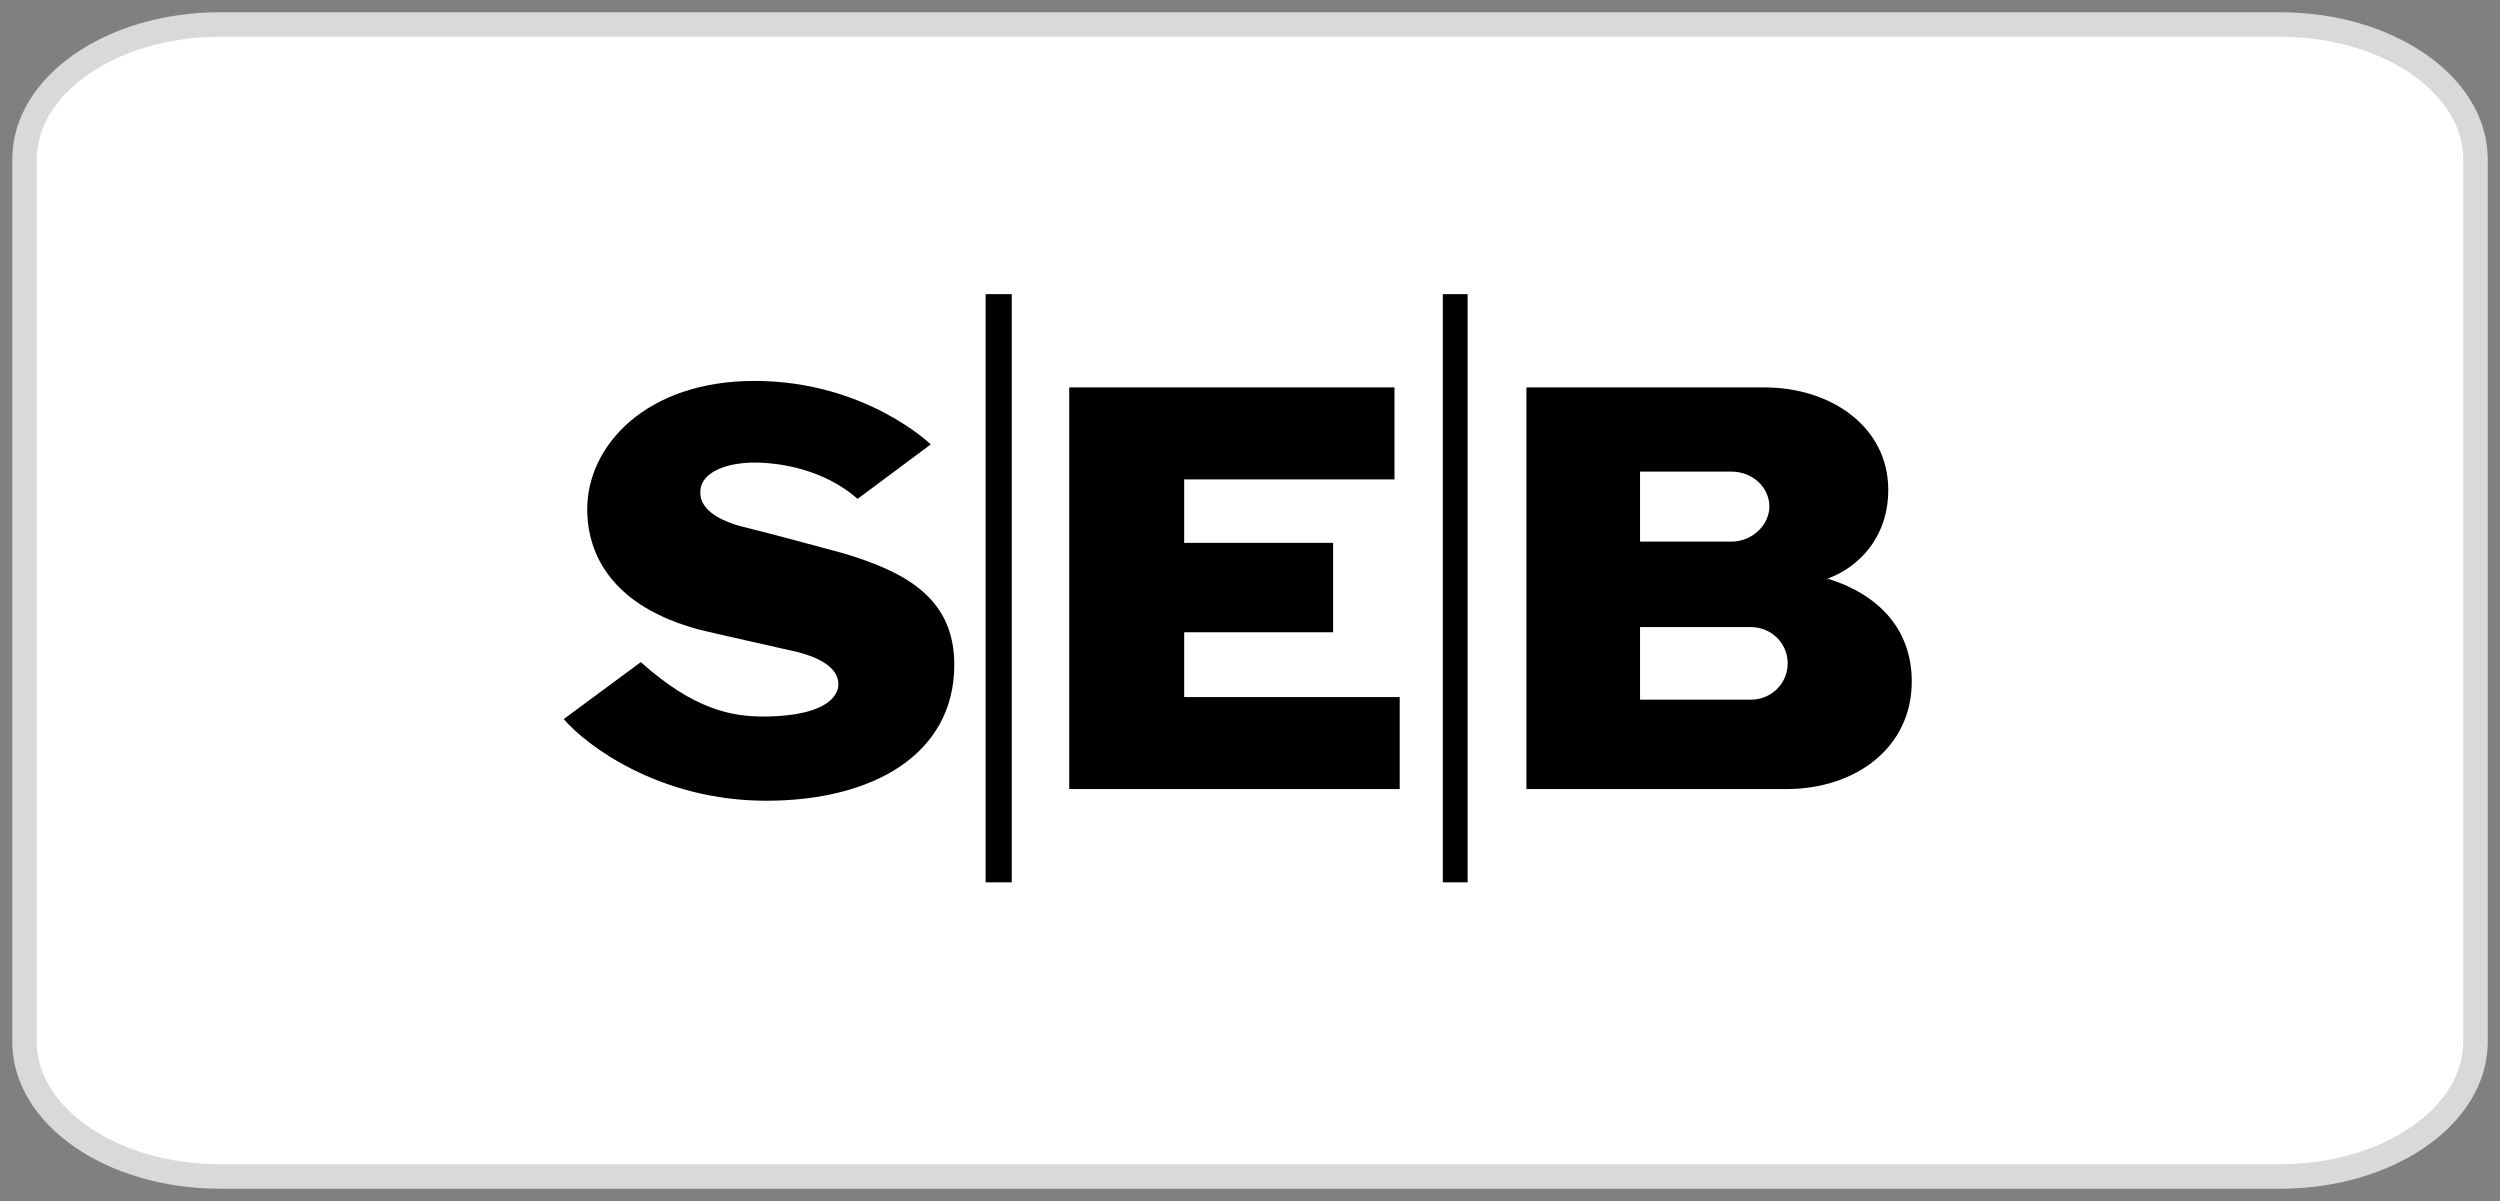 <svg width="102" height="49" viewBox="0 0 102 49" fill="none" xmlns="http://www.w3.org/2000/svg">
<rect x="0" y="0" width="102" height="49" fill="#808080" stroke="none"/>
<path d="M93.029 1H8.971C4.569 1 1 3.462 1 6.5V42.5C1 45.538 4.569 48 8.971 48H93.029C97.431 48 101 45.538 101 42.5V6.5C101 3.462 97.431 1 93.029 1Z" fill="white" stroke="#D9D9D9"/>
<path fill-rule="evenodd" clip-rule="evenodd" d="M37.975 18.132C37.975 18.132 35.311 15.542 30.781 15.542C26.357 15.542 23.959 18.185 23.959 20.775C23.959 22.626 24.972 24.74 28.543 25.692C29.875 26.009 31.101 26.273 32.486 26.59C33.765 26.907 34.298 27.436 34.192 28.071C33.979 28.917 32.646 29.234 31.154 29.234C29.875 29.234 28.329 28.969 26.145 27.014L23 29.339C23.906 30.397 26.891 32.67 31.261 32.67C35.631 32.67 38.935 30.767 38.935 27.119C38.935 24.476 37.07 23.366 34.405 22.573C32.646 22.097 31.474 21.78 30.195 21.463C29.075 21.146 28.436 20.617 28.596 19.877C28.756 19.19 29.768 18.873 30.781 18.873C31.793 18.873 33.605 19.137 34.991 20.353L37.975 18.132ZM56.895 15.806V19.56H48.315V22.15H54.391V25.797H48.315V28.441H57.108V32.194H43.625V15.806H56.895ZM40.214 12H41.28V36H40.214V12ZM58.867 12H59.879V36H58.867V12ZM62.278 32.194V15.806H71.977C74.749 15.806 77.041 17.445 77.041 19.982C77.041 21.991 75.761 23.154 74.642 23.577C74.642 23.577 74.589 23.63 74.482 23.63H74.642C76.614 24.265 78 25.639 78 27.807C78 30.503 75.709 32.194 72.884 32.194L62.278 32.194ZM66.914 19.242V22.097H70.645C71.498 22.097 72.19 21.41 72.19 20.669C72.19 19.877 71.498 19.242 70.645 19.242L66.914 19.242ZM71.444 28.546C72.244 28.546 72.937 27.912 72.937 27.066C72.937 26.22 72.244 25.585 71.444 25.585H66.914V28.546L71.444 28.546Z" fill="black"/>
</svg>
